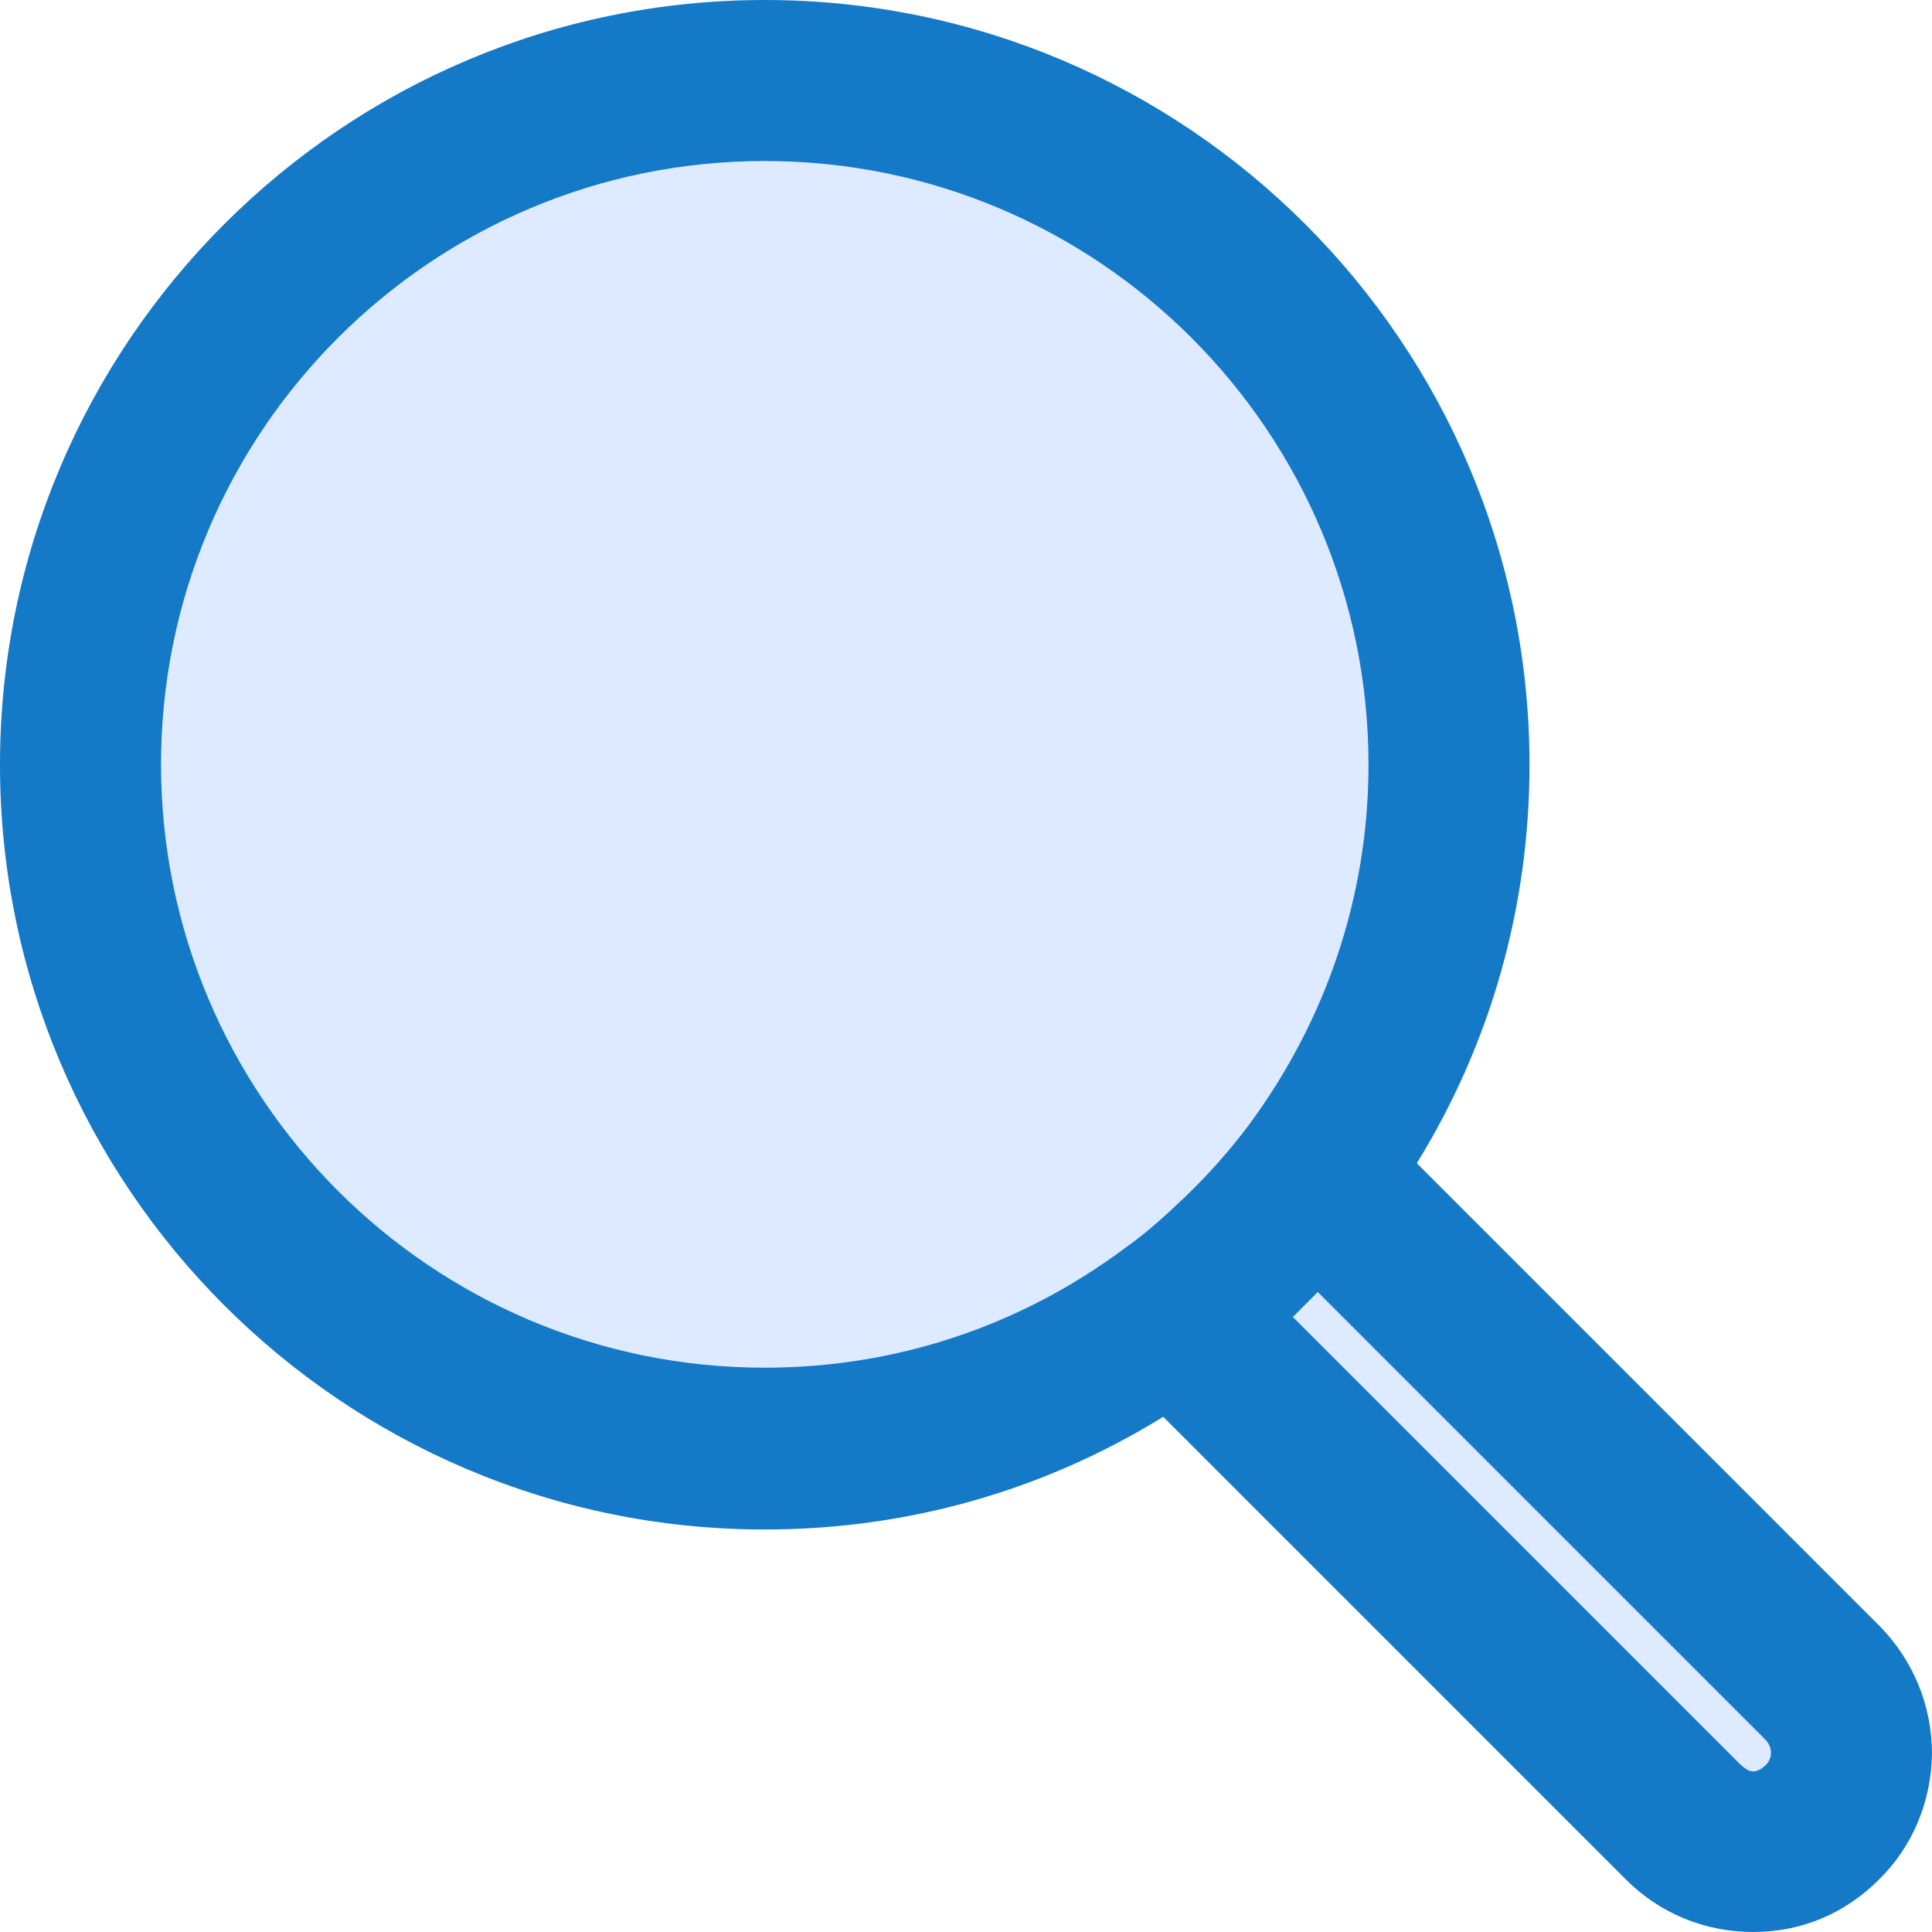 <?xml version="1.0" encoding="UTF-8"?>
<svg id="Expanded" xmlns="http://www.w3.org/2000/svg" viewBox="0 0 24 24">
  <defs>
    <style>
      .cls-1 {
        fill: #a0c4ff;
        opacity: .35;
      }

      .cls-2 {
        fill: #1479c7;
      }
    </style>
  </defs>
  <path class="cls-1" d="M14.44,16.06l7.15,6.57s1.48-.53,1.48-.61.3-.42-.19-1.06-6.82-6.17-6.82-6.17l-1.62,1.26Z"/>
  <circle class="cls-1" cx="9.5" cy="9.5" r="8.21"/>
  <path class="cls-2" d="M23.35,20.2l-5.75-5.75c.92-1.49,1.4-3.19,1.4-4.95C19,4.26,14.74,0,9.5,0S0,4.26,0,9.5s4.26,9.5,9.5,9.5c1.77,0,3.46-.48,4.95-1.4l5.75,5.75c.42.42.98.65,1.58.65s1.14-.23,1.56-.65c.42-.41.65-.97.66-1.56,0-.6-.23-1.16-.65-1.59ZM2,9.5c0-4.14,3.36-7.5,7.5-7.5s7.5,3.36,7.5,7.5c0,1.62-.52,3.17-1.49,4.48-.24.32-.5.61-.78.88-.24.23-.48.45-.75.64-1.31.98-2.86,1.49-4.48,1.49-4.14,0-7.5-3.36-7.5-7.5ZM21.94,21.92s0,0,0,0c-.15.15-.24.07-.32,0l-5.56-5.56s.09-.09.13-.13c.02-.02.04-.04.05-.05.04-.04.09-.09.13-.13l5.56,5.56c.06.06.07.13.07.16,0,.04-.01.1-.06.15Z"/>
</svg>